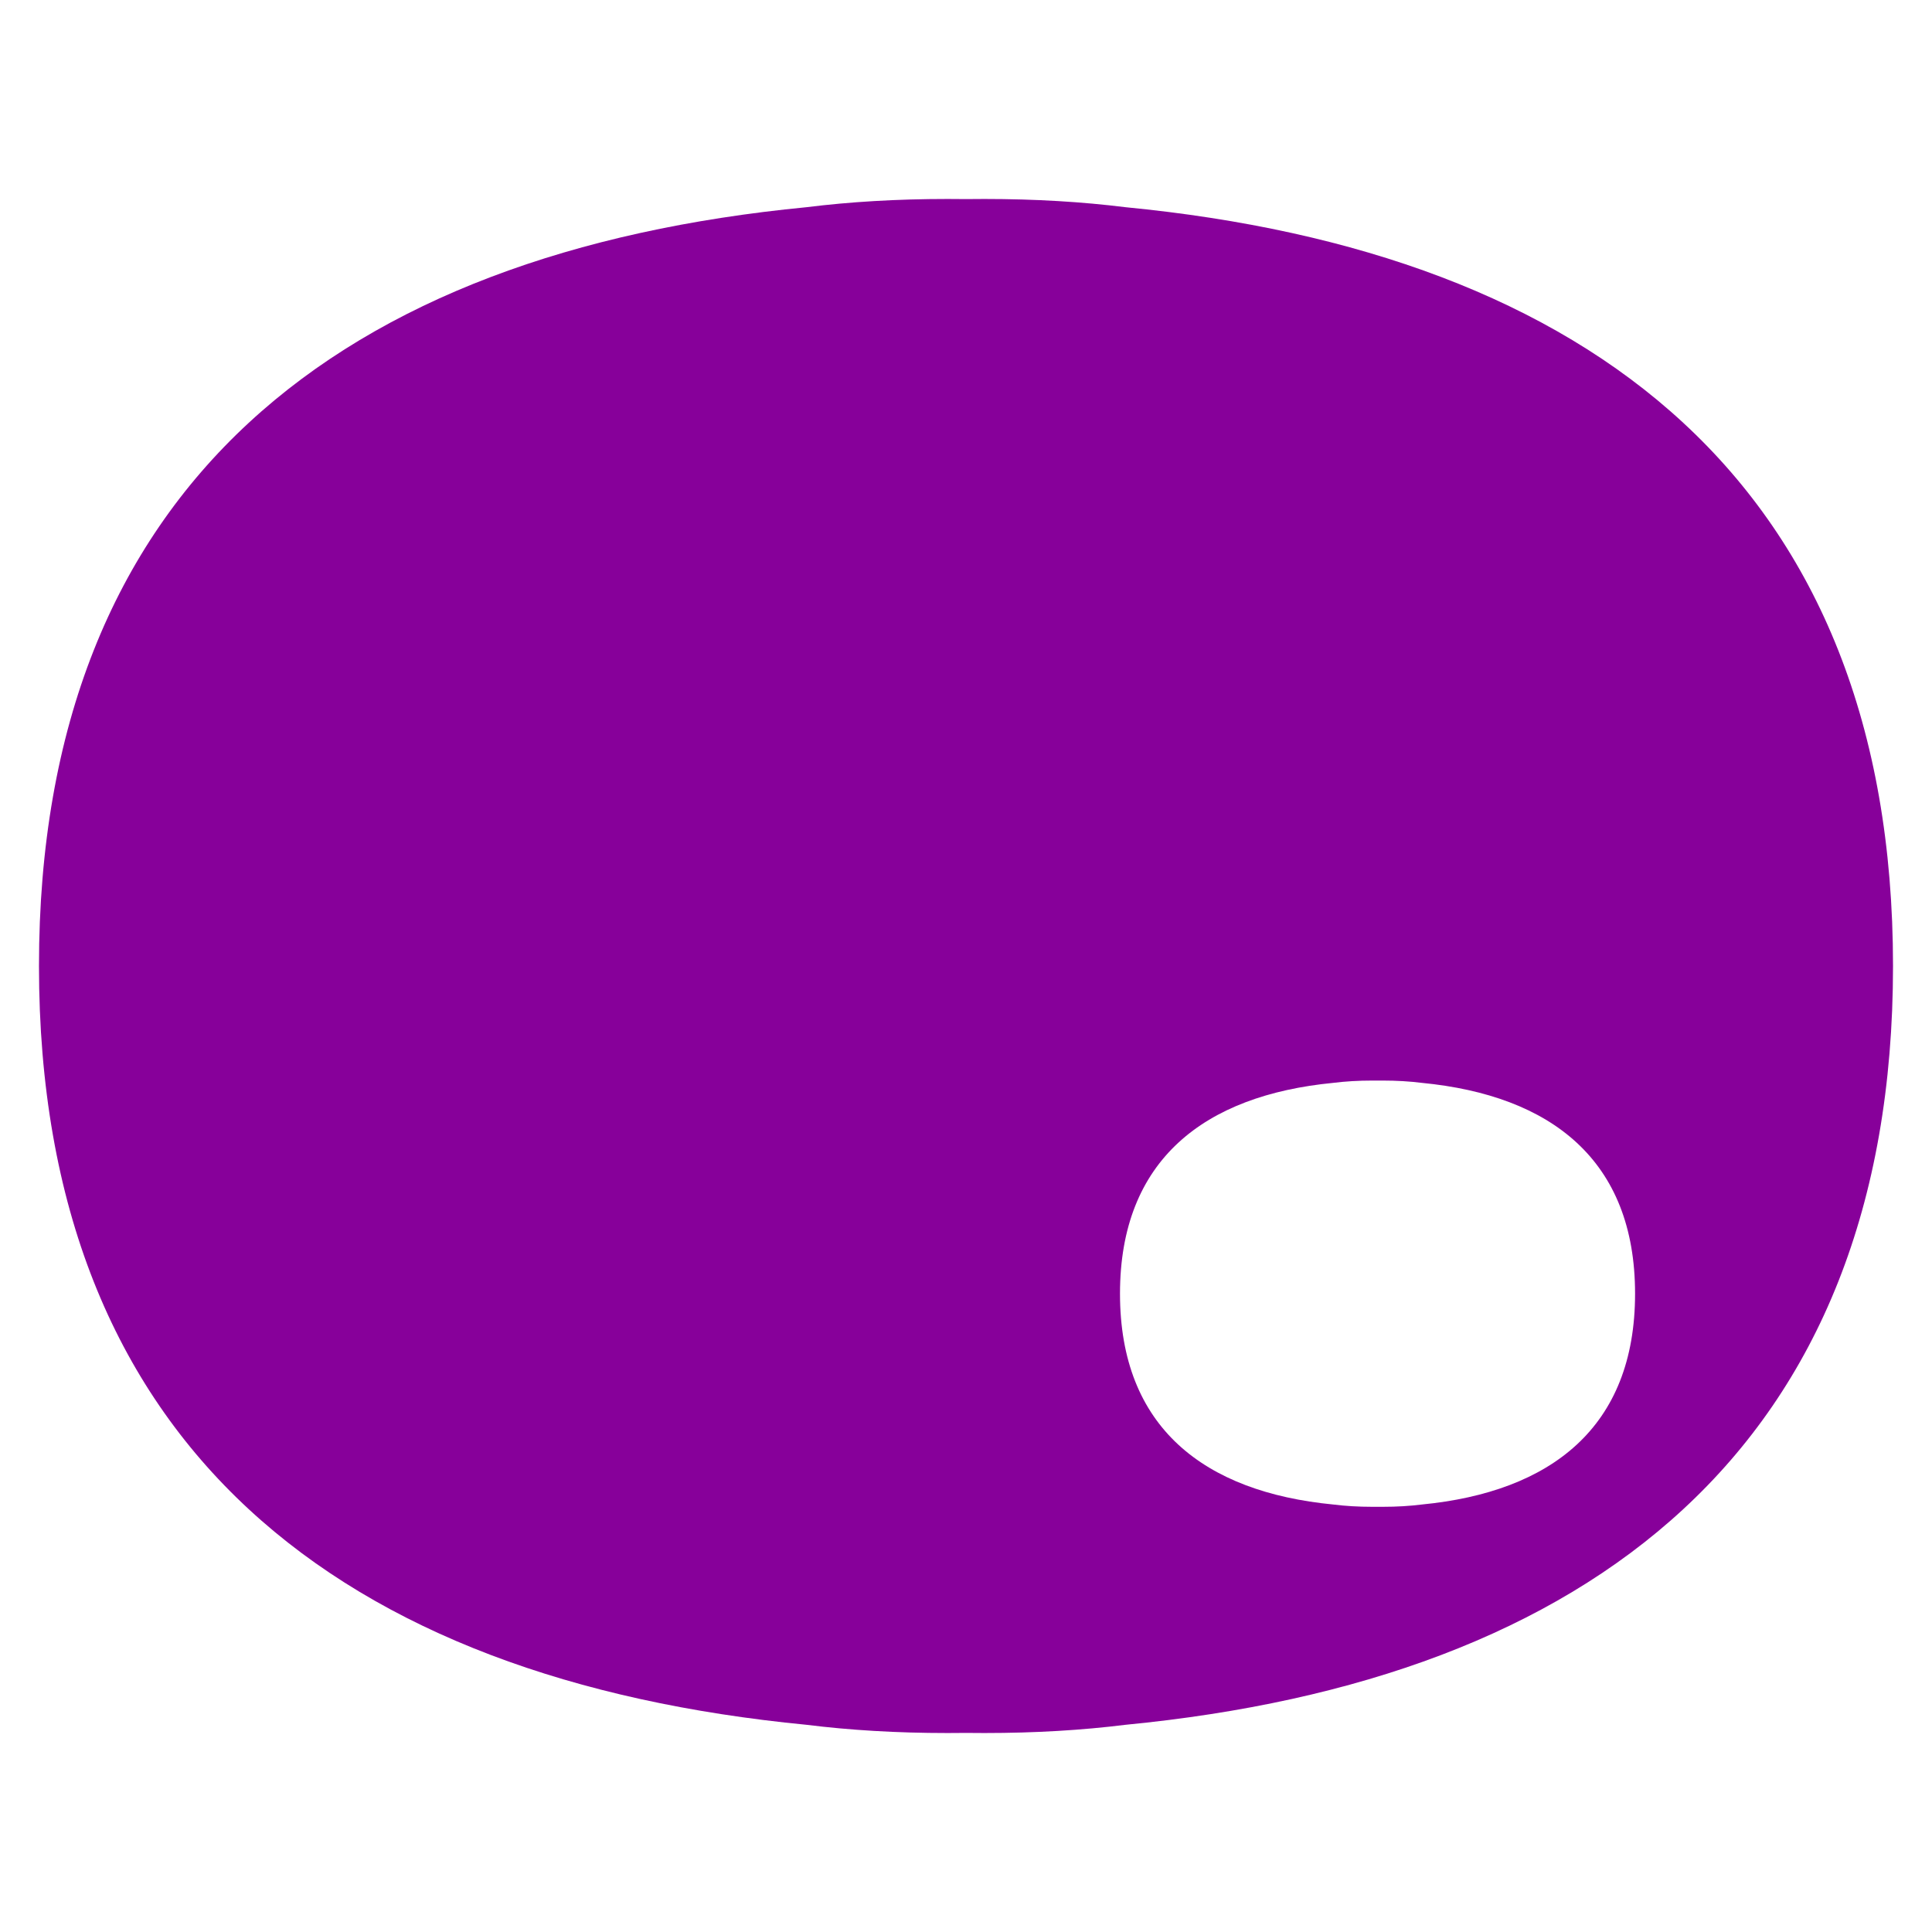 <svg xmlns="http://www.w3.org/2000/svg" id="Capa_1" viewBox="0 0 512 512"><path d="M298.26,54.91c-11.48-1.43-23.9-2.18-37.36-2.18-1.64,0-3.27.02-4.9.03-1.63-.01-3.26-.03-4.9-.03-13.46,0-25.88.75-37.36,2.18C90.73,66.84,10.33,128.36,10.33,256s80.4,189.16,203.41,201.09c11.48,1.43,23.9,2.18,37.36,2.18,1.64,0,3.27-.02,4.9-.03,1.63.01,3.26.03,4.9.03,13.46,0,25.88-.75,37.36-2.18,123.01-11.93,203.41-73.44,203.41-201.09s-80.4-189.16-203.41-201.09ZM376.8,398.71c-3.19.4-6.64.61-10.38.61-.46,0-.91,0-1.36,0-.45,0-.91,0-1.36,0-3.74,0-7.19-.21-10.38-.61-34.17-3.31-56.51-20.4-56.51-55.87s22.34-52.55,56.51-55.87c3.19-.4,6.64-.61,10.38-.61.46,0,.91,0,1.36,0,.45,0,.91,0,1.36,0,3.74,0,7.19.21,10.38.61,34.17,3.31,56.51,20.4,56.51,55.87s-22.34,52.55-56.51,55.87Z" fill="#87009a"></path></svg>